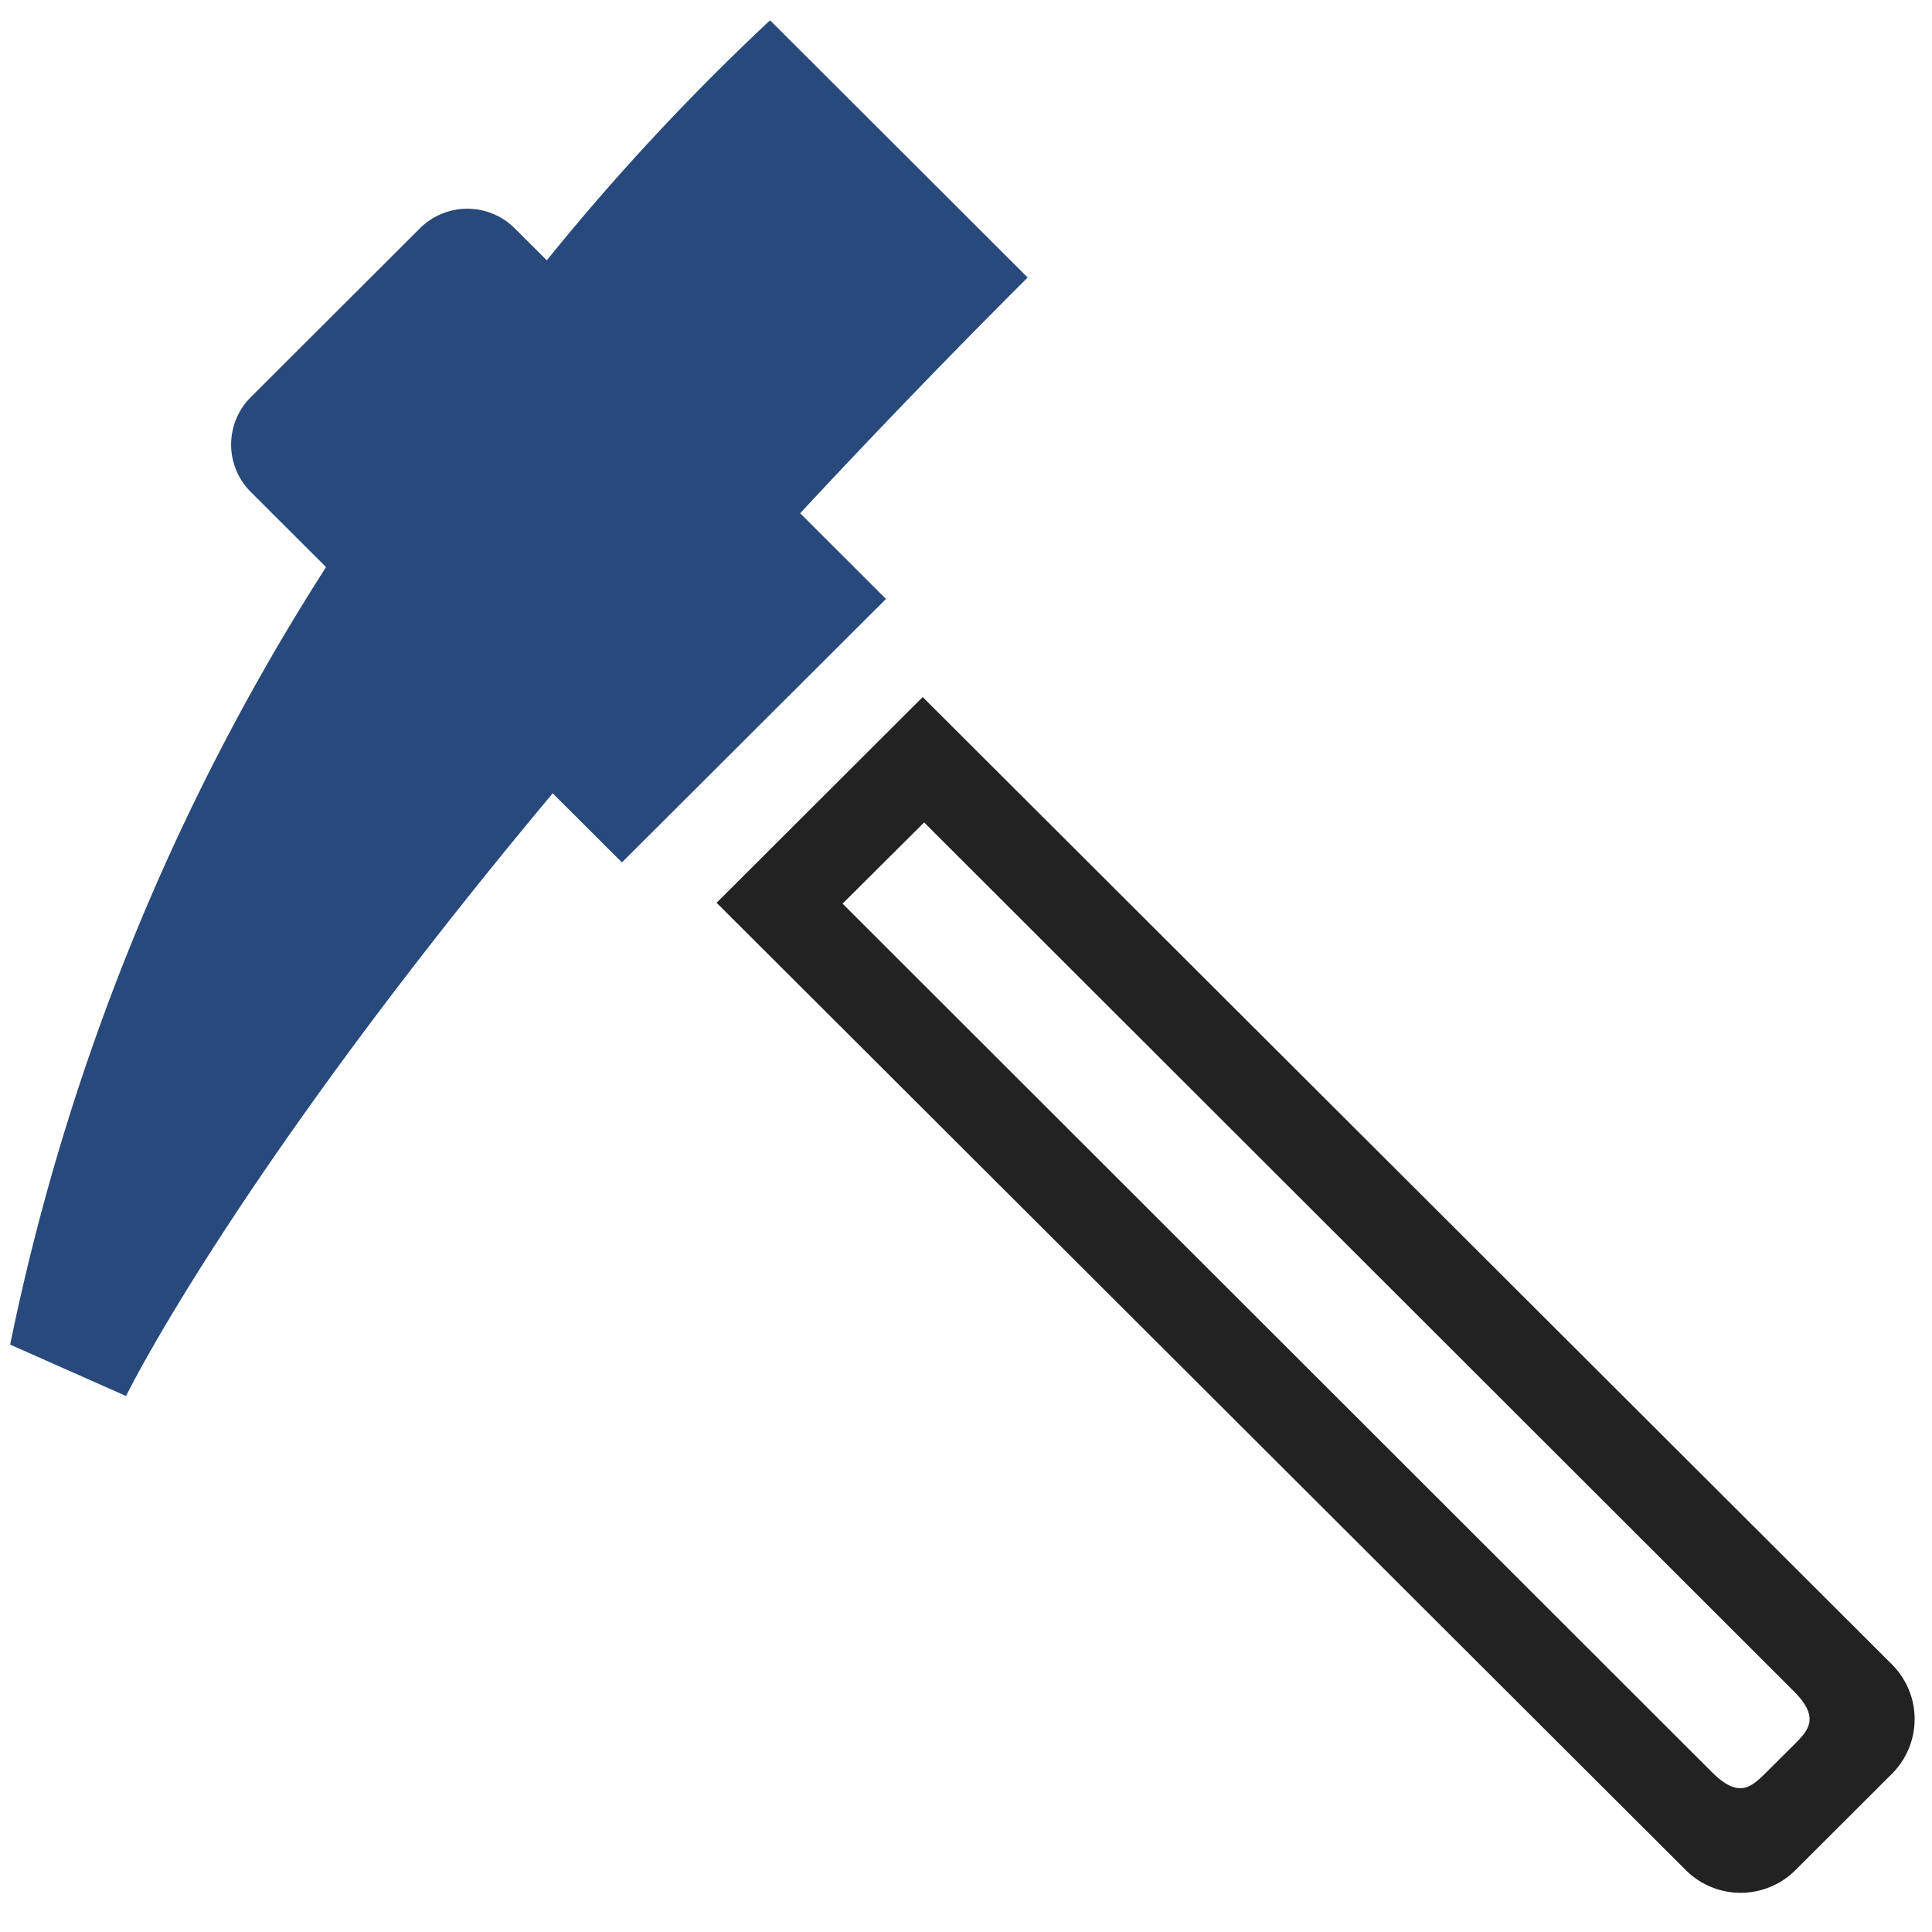 <svg xmlns="http://www.w3.org/2000/svg" width="55" height="55" viewBox="0 0 55 55">
  <path fill="#222" fill-rule="evenodd" d="M53.86,47.383a2.2,2.2,0,0,1,0,3.113L51.111,53.24a2.208,2.208,0,0,1-3.118,0L20.4,25.7l5.867-5.856Zm-2.8.757c0.766,0.765.424,1.12-.008,1.549l-0.761.757c-0.431.429-.787,0.771-1.553,0.006L23.986,25.725l2.322-2.312Z"/>
  <path fill="#28497b" fill-rule="evenodd" d="M9.282,16.144L7.14,14.006a1.906,1.906,0,0,1,0-2.7L11.954,6.5a1.912,1.912,0,0,1,2.7,0l0.912,0.911A67.234,67.234,0,0,1,21.922.578L29.256,7.9c-2.354,2.349-4.5,4.586-6.477,6.711l2.443,2.44-7.517,7.5-1.971-1.967C6.633,33.476,3.589,39.742,3.589,39.742l-3.3-1.464A65.248,65.248,0,0,1,9.282,16.144Z"/>
</svg>
